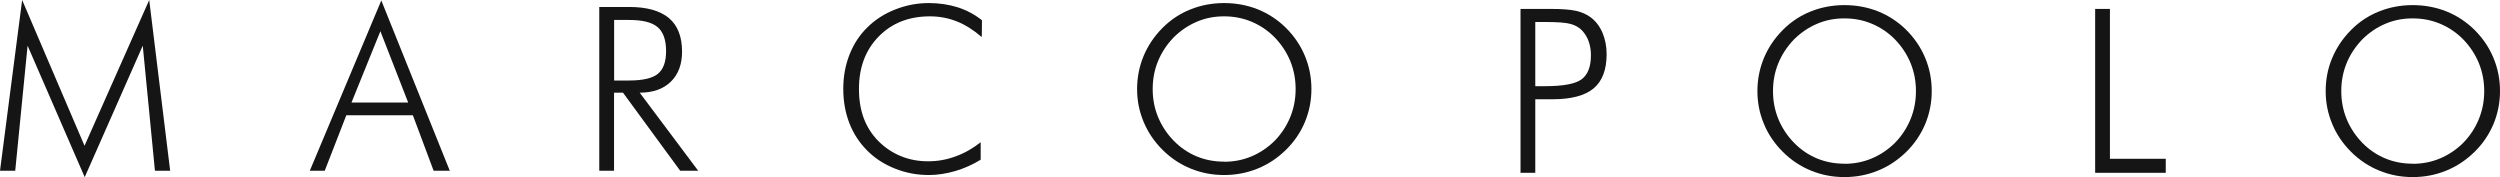 <svg width="254" height="18" viewBox="0 0 254 18" fill="none" xmlns="http://www.w3.org/2000/svg" xmlns:xlink="http://www.w3.org/1999/xlink">
<g id="MP_logo">
<path id="Vector" d="M8.607 18L2.803 4.642L1.547 17.349H0L2.25 0L8.588 14.811L15.161 0L17.289 17.349H15.742L14.504 4.642L8.607 18Z" fill="#151515"></path>
<path id="Vector_2" d="M31.475 17.349L38.741 0.047L45.698 17.349H44.057L41.947 11.708H35.187L32.993 17.349H31.465H31.475ZM35.703 10.415H41.469L38.647 3.17L35.712 10.415H35.703Z" fill="#151515"></path>
<path id="Vector_3" d="M70.937 17.349H69.109L63.296 9.415H62.387V17.349H60.886V0.708H63.924C65.715 0.708 67.056 1.085 67.956 1.83C68.847 2.575 69.297 3.717 69.297 5.245C69.297 6.538 68.912 7.566 68.153 8.302C67.393 9.047 66.334 9.415 64.993 9.415L70.937 17.349ZM62.396 2.028V8.179H63.906C65.312 8.179 66.287 7.953 66.84 7.5C67.393 7.047 67.675 6.283 67.675 5.198C67.675 4.057 67.384 3.236 66.812 2.755C66.24 2.264 65.274 2.028 63.906 2.028H62.396Z" fill="#151515"></path>
<path id="Vector_4" d="M99.721 3.745C98.896 3.038 98.061 2.509 97.199 2.17C96.336 1.83 95.436 1.66 94.489 1.66C92.352 1.66 90.617 2.34 89.276 3.708C87.936 5.075 87.27 6.849 87.27 9.038C87.27 10.142 87.429 11.123 87.757 12.009C88.086 12.887 88.582 13.67 89.258 14.349C89.923 15.009 90.683 15.519 91.536 15.868C92.389 16.217 93.308 16.387 94.292 16.387C95.277 16.387 96.168 16.226 97.068 15.896C97.977 15.575 98.83 15.085 99.637 14.453V16.226C98.821 16.726 97.958 17.113 97.058 17.377C96.149 17.642 95.249 17.783 94.367 17.783C93.167 17.783 92.023 17.566 90.936 17.132C89.839 16.698 88.901 16.094 88.123 15.311C87.317 14.509 86.707 13.575 86.295 12.509C85.882 11.453 85.676 10.283 85.676 9.019C85.676 7.755 85.892 6.613 86.314 5.538C86.736 4.462 87.345 3.538 88.151 2.755C88.929 1.991 89.867 1.387 90.955 0.962C92.052 0.528 93.186 0.311 94.377 0.311C95.427 0.311 96.411 0.462 97.311 0.745C98.212 1.038 99.027 1.472 99.768 2.057L99.749 3.726L99.721 3.745Z" fill="#151515"></path>
<path id="Vector_5" d="M133.24 9.057C133.24 10.226 133.015 11.349 132.574 12.406C132.133 13.462 131.486 14.406 130.652 15.226C129.799 16.057 128.842 16.698 127.764 17.132C126.695 17.566 125.561 17.783 124.37 17.783C123.179 17.783 122.054 17.566 120.985 17.132C119.917 16.698 118.96 16.066 118.116 15.226C117.273 14.387 116.635 13.443 116.194 12.387C115.754 11.34 115.529 10.226 115.529 9.047C115.529 7.868 115.754 6.736 116.194 5.679C116.635 4.623 117.282 3.67 118.116 2.83C118.951 2 119.888 1.377 120.957 0.953C122.017 0.528 123.161 0.311 124.37 0.311C125.58 0.311 126.733 0.528 127.802 0.953C128.87 1.387 129.817 2.009 130.642 2.821C131.486 3.66 132.133 4.613 132.574 5.67C133.015 6.726 133.24 7.849 133.24 9.038V9.057ZM124.37 16.434C125.355 16.434 126.283 16.255 127.155 15.887C128.027 15.519 128.814 14.991 129.517 14.292C130.202 13.585 130.727 12.783 131.093 11.887C131.458 10.991 131.636 10.047 131.636 9.047C131.636 8.047 131.458 7.104 131.093 6.207C130.727 5.321 130.202 4.519 129.508 3.802C128.824 3.104 128.036 2.575 127.164 2.208C126.283 1.84 125.355 1.66 124.361 1.66C123.367 1.66 122.457 1.84 121.595 2.208C120.732 2.575 119.945 3.104 119.242 3.802C118.548 4.528 118.023 5.321 117.657 6.207C117.291 7.094 117.113 8.038 117.113 9.047C117.113 10.057 117.291 10.991 117.657 11.887C118.023 12.774 118.548 13.575 119.242 14.292C119.935 15 120.714 15.528 121.576 15.887C122.439 16.245 123.367 16.424 124.37 16.424V16.434Z" fill="#151515"></path>
<path id="Vector_6" d="M154.485 17.557V0.906H157.504C158.695 0.906 159.567 0.972 160.129 1.104C160.692 1.236 161.18 1.443 161.592 1.745C162.108 2.123 162.511 2.641 162.802 3.302C163.083 3.962 163.233 4.698 163.233 5.5C163.233 7.085 162.792 8.245 161.911 8.981C161.03 9.717 159.633 10.085 157.729 10.085H155.985V17.557H154.485ZM155.985 8.755H157.017C158.836 8.755 160.064 8.519 160.692 8.057C161.32 7.585 161.639 6.774 161.639 5.604C161.639 5.113 161.564 4.66 161.423 4.245C161.283 3.83 161.067 3.462 160.776 3.141C160.486 2.811 160.083 2.575 159.576 2.434C159.07 2.292 158.217 2.236 157.017 2.236H155.985V8.764V8.755Z" fill="#151515"></path>
<path id="Vector_7" d="M196.264 9.264C196.264 10.434 196.039 11.557 195.598 12.613C195.148 13.67 194.51 14.613 193.676 15.434C192.823 16.264 191.867 16.906 190.788 17.34C189.719 17.774 188.594 17.991 187.394 17.991C186.194 17.991 185.078 17.774 184.01 17.34C182.941 16.906 181.984 16.274 181.141 15.434C180.297 14.594 179.65 13.651 179.219 12.594C178.778 11.547 178.553 10.434 178.553 9.255C178.553 8.076 178.778 6.943 179.219 5.887C179.659 4.83 180.306 3.877 181.141 3.038C181.966 2.208 182.913 1.585 183.981 1.16C185.041 0.736 186.185 0.519 187.394 0.519C188.604 0.519 189.766 0.736 190.826 1.16C191.895 1.594 192.842 2.217 193.667 3.028C194.51 3.868 195.157 4.821 195.598 5.877C196.039 6.934 196.264 8.057 196.264 9.245V9.264ZM187.394 16.642C188.379 16.642 189.307 16.462 190.179 16.094C191.051 15.726 191.838 15.198 192.542 14.5C193.226 13.793 193.751 12.991 194.117 12.094C194.482 11.198 194.66 10.255 194.66 9.255C194.66 8.255 194.482 7.311 194.117 6.415C193.751 5.528 193.226 4.726 192.532 4.009C191.848 3.311 191.06 2.783 190.188 2.415C189.307 2.047 188.379 1.868 187.385 1.868C186.391 1.868 185.482 2.047 184.619 2.415C183.756 2.783 182.969 3.311 182.266 4.009C181.572 4.736 181.047 5.528 180.681 6.415C180.316 7.302 180.137 8.245 180.137 9.255C180.137 10.264 180.316 11.198 180.681 12.094C181.047 12.981 181.572 13.783 182.266 14.5C182.959 15.208 183.738 15.736 184.6 16.094C185.463 16.453 186.391 16.632 187.394 16.632V16.642Z" fill="#151515"></path>
<path id="Vector_8" d="M212.868 17.557V0.906H214.368V16.132H220.041V17.557H212.868Z" fill="#151515"></path>
<path id="Vector_9" d="M254 9.264C254 10.434 253.775 11.557 253.334 12.613C252.884 13.67 252.247 14.613 251.412 15.434C250.559 16.264 249.603 16.906 248.525 17.34C247.456 17.774 246.331 17.991 245.131 17.991C243.93 17.991 242.815 17.774 241.746 17.34C240.677 16.906 239.721 16.274 238.877 15.434C238.033 14.594 237.386 13.651 236.955 12.594C236.514 11.547 236.289 10.434 236.289 9.255C236.289 8.076 236.505 6.943 236.955 5.887C237.396 4.83 238.042 3.877 238.877 3.038C239.702 2.208 240.649 1.585 241.718 1.16C242.777 0.736 243.921 0.519 245.131 0.519C246.34 0.519 247.493 0.736 248.562 1.16C249.631 1.594 250.578 2.217 251.403 3.028C252.247 3.868 252.894 4.821 253.334 5.877C253.775 6.934 254 8.057 254 9.245V9.264ZM245.131 16.642C246.115 16.642 247.043 16.462 247.915 16.094C248.787 15.726 249.575 15.198 250.278 14.5C250.962 13.793 251.487 12.991 251.853 12.094C252.219 11.198 252.397 10.255 252.397 9.255C252.397 8.255 252.219 7.311 251.853 6.415C251.487 5.528 250.962 4.726 250.269 4.009C249.584 3.311 248.797 2.783 247.925 2.415C247.043 2.047 246.115 1.868 245.121 1.868C244.127 1.868 243.218 2.047 242.355 2.415C241.483 2.783 240.705 3.311 240.002 4.009C239.308 4.736 238.783 5.528 238.417 6.415C238.052 7.302 237.874 8.245 237.874 9.255C237.874 10.264 238.052 11.198 238.417 12.094C238.783 12.981 239.308 13.783 240.002 14.5C240.696 15.208 241.474 15.736 242.337 16.094C243.199 16.453 244.127 16.632 245.131 16.632V16.642Z" fill="#151515"></path>
</g>
</svg>